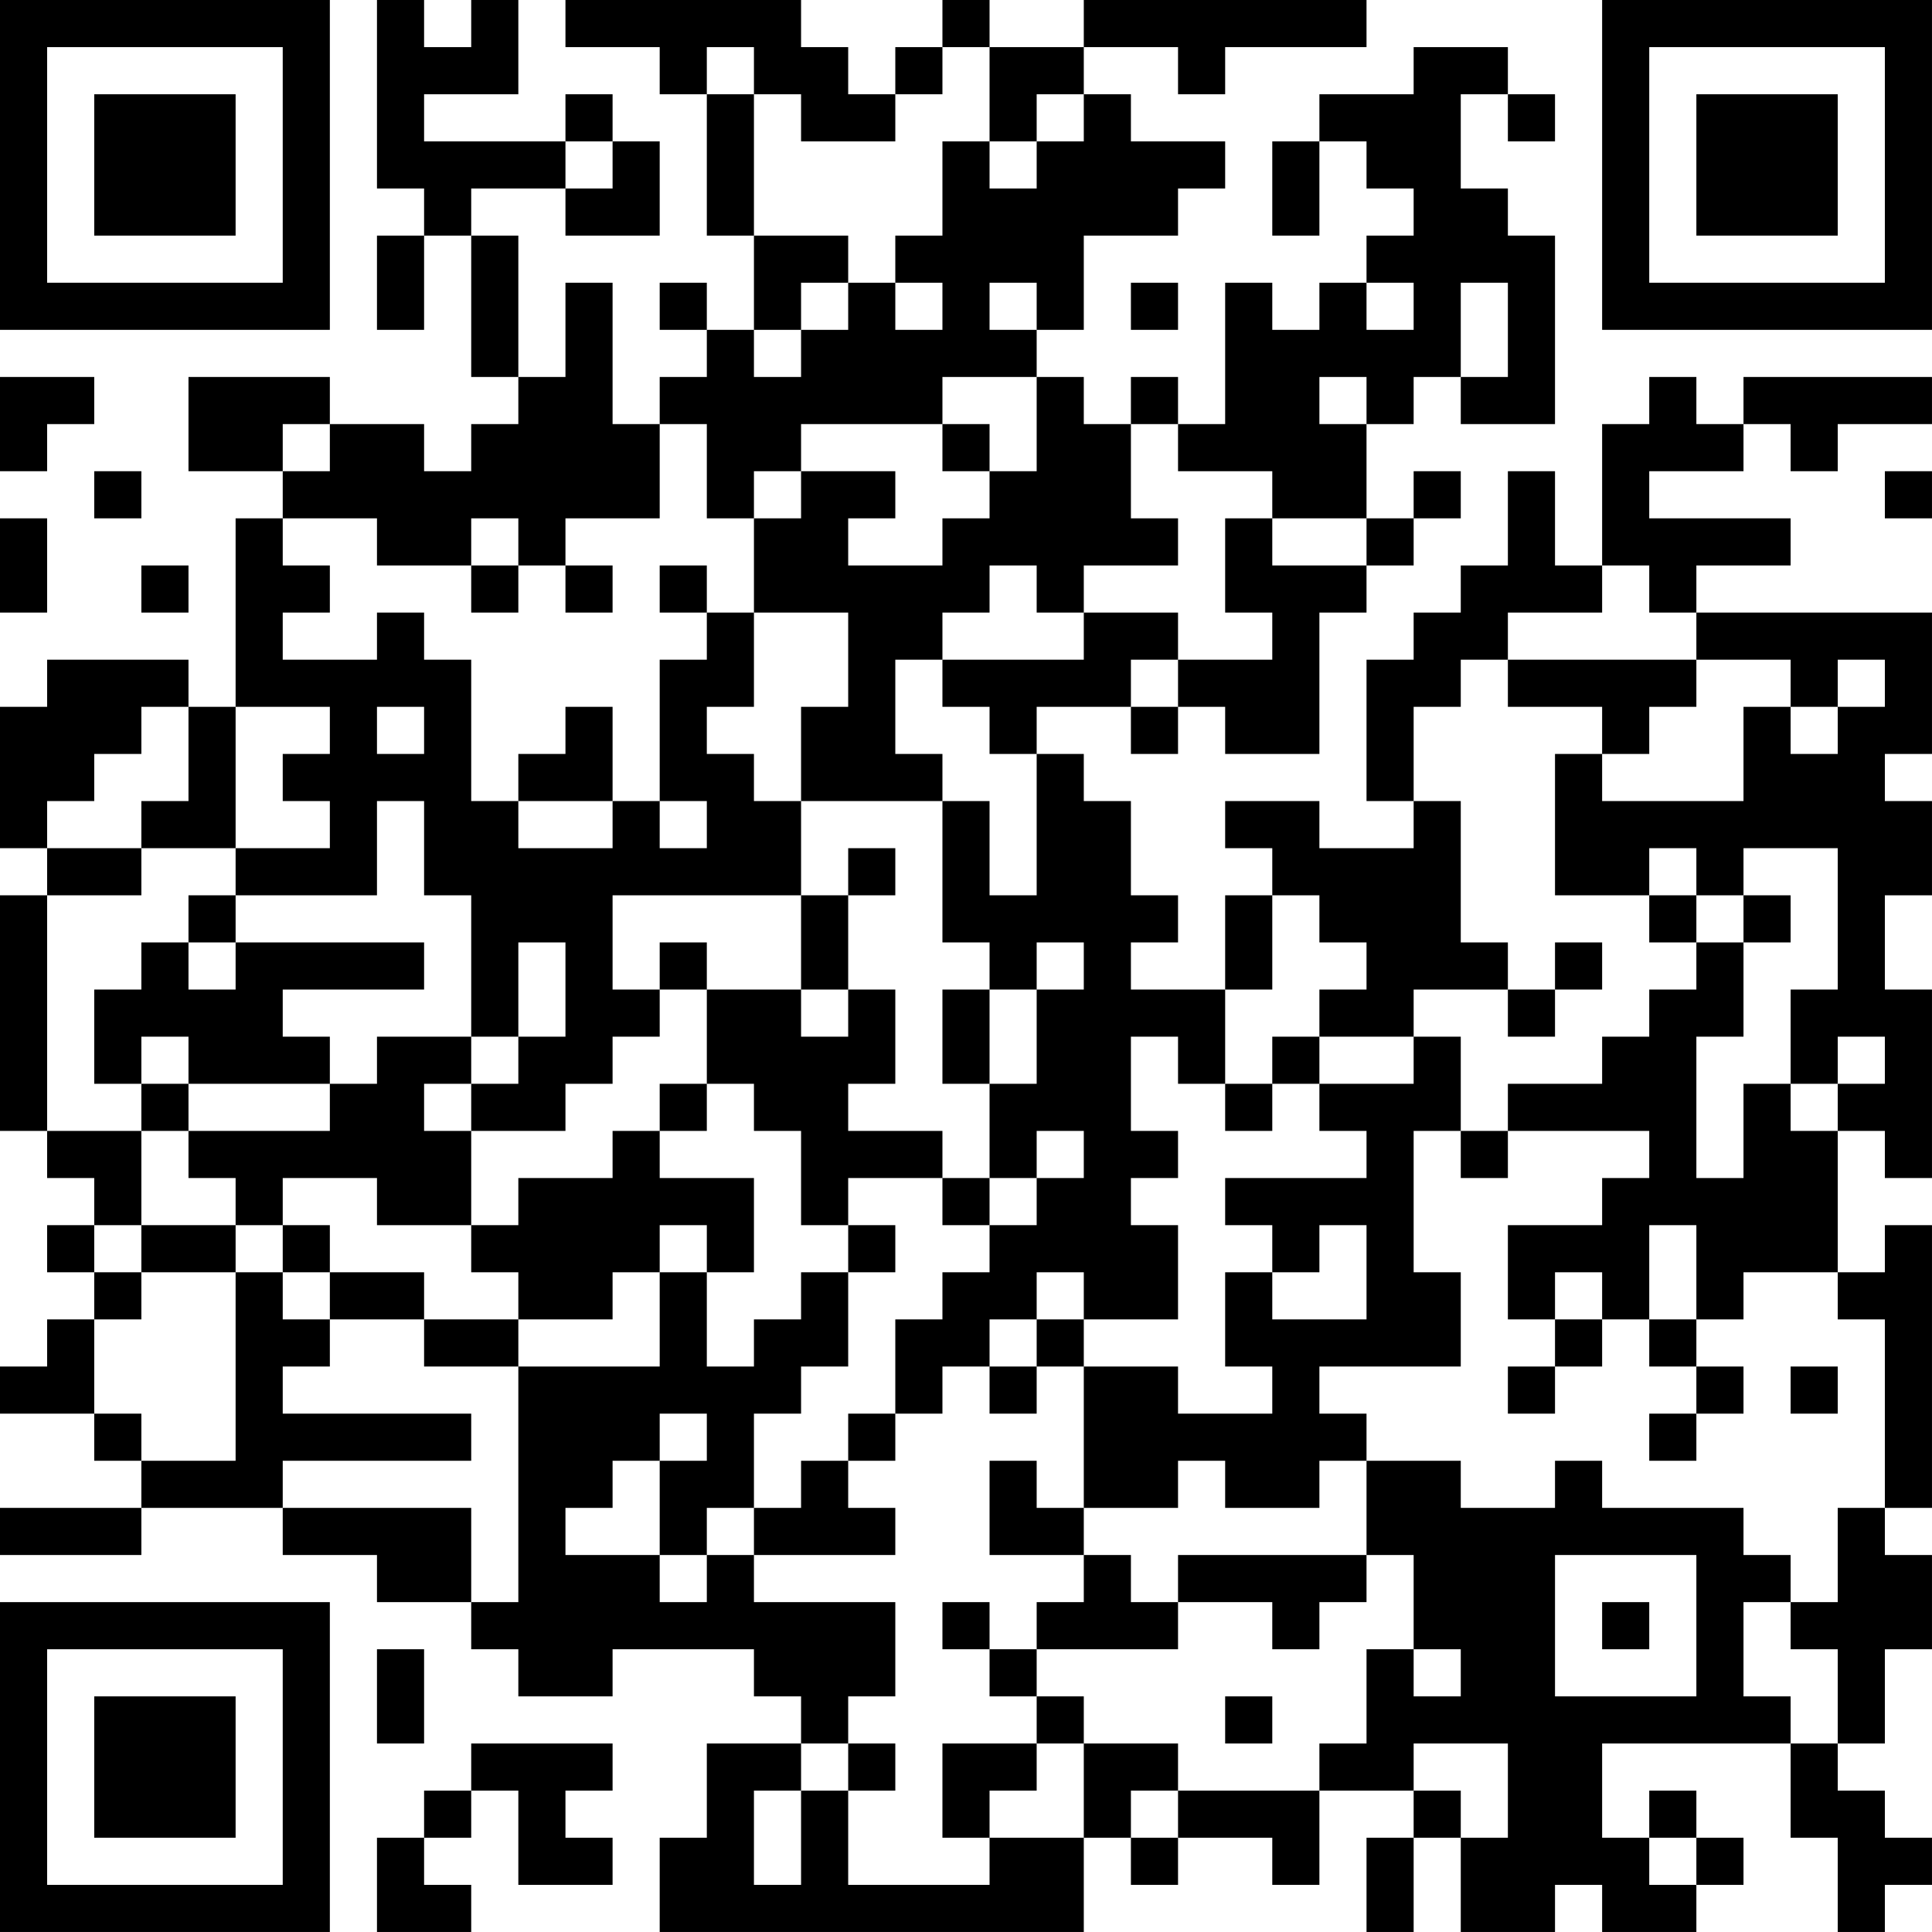 <?xml version="1.0" encoding="UTF-8"?>
<svg xmlns="http://www.w3.org/2000/svg" version="1.1" width="300" height="300" viewBox="0 0 300 300"><rect x="0" y="0" width="300" height="300" fill="#ffffff"/><g transform="scale(7.317)"><g transform="translate(0,0)"><path fill-rule="evenodd" d="M8 0L8 4L9 4L9 5L8 5L8 7L9 7L9 5L10 5L10 8L11 8L11 9L10 9L10 10L9 10L9 9L7 9L7 8L4 8L4 10L6 10L6 11L5 11L5 15L4 15L4 14L1 14L1 15L0 15L0 18L1 18L1 19L0 19L0 24L1 24L1 25L2 25L2 26L1 26L1 27L2 27L2 28L1 28L1 29L0 29L0 30L2 30L2 31L3 31L3 32L0 32L0 33L3 33L3 32L6 32L6 33L8 33L8 34L10 34L10 35L11 35L11 36L13 36L13 35L16 35L16 36L17 36L17 37L15 37L15 39L14 39L14 41L23 41L23 39L24 39L24 40L25 40L25 39L27 39L27 40L28 40L28 38L30 38L30 39L29 39L29 41L30 41L30 39L31 39L31 41L33 41L33 40L34 40L34 41L36 41L36 40L37 40L37 39L36 39L36 38L35 38L35 39L34 39L34 37L38 37L38 39L39 39L39 41L40 41L40 40L41 40L41 39L40 39L40 38L39 38L39 37L40 37L40 35L41 35L41 33L40 33L40 32L41 32L41 26L40 26L40 27L39 27L39 24L40 24L40 25L41 25L41 21L40 21L40 19L41 19L41 17L40 17L40 16L41 16L41 13L36 13L36 12L38 12L38 11L35 11L35 10L37 10L37 9L38 9L38 10L39 10L39 9L41 9L41 8L37 8L37 9L36 9L36 8L35 8L35 9L34 9L34 12L33 12L33 10L32 10L32 12L31 12L31 13L30 13L30 14L29 14L29 17L30 17L30 18L28 18L28 17L26 17L26 18L27 18L27 19L26 19L26 21L24 21L24 20L25 20L25 19L24 19L24 17L23 17L23 16L22 16L22 15L24 15L24 16L25 16L25 15L26 15L26 16L28 16L28 13L29 13L29 12L30 12L30 11L31 11L31 10L30 10L30 11L29 11L29 9L30 9L30 8L31 8L31 9L33 9L33 5L32 5L32 4L31 4L31 2L32 2L32 3L33 3L33 2L32 2L32 1L30 1L30 2L28 2L28 3L27 3L27 5L28 5L28 3L29 3L29 4L30 4L30 5L29 5L29 6L28 6L28 7L27 7L27 6L26 6L26 9L25 9L25 8L24 8L24 9L23 9L23 8L22 8L22 7L23 7L23 5L25 5L25 4L26 4L26 3L24 3L24 2L23 2L23 1L25 1L25 2L26 2L26 1L29 1L29 0L23 0L23 1L21 1L21 0L20 0L20 1L19 1L19 2L18 2L18 1L17 1L17 0L12 0L12 1L14 1L14 2L15 2L15 5L16 5L16 7L15 7L15 6L14 6L14 7L15 7L15 8L14 8L14 9L13 9L13 6L12 6L12 8L11 8L11 5L10 5L10 4L12 4L12 5L14 5L14 3L13 3L13 2L12 2L12 3L9 3L9 2L11 2L11 0L10 0L10 1L9 1L9 0ZM15 1L15 2L16 2L16 5L18 5L18 6L17 6L17 7L16 7L16 8L17 8L17 7L18 7L18 6L19 6L19 7L20 7L20 6L19 6L19 5L20 5L20 3L21 3L21 4L22 4L22 3L23 3L23 2L22 2L22 3L21 3L21 1L20 1L20 2L19 2L19 3L17 3L17 2L16 2L16 1ZM12 3L12 4L13 4L13 3ZM21 6L21 7L22 7L22 6ZM24 6L24 7L25 7L25 6ZM29 6L29 7L30 7L30 6ZM31 6L31 8L32 8L32 6ZM0 8L0 10L1 10L1 9L2 9L2 8ZM20 8L20 9L17 9L17 10L16 10L16 11L15 11L15 9L14 9L14 11L12 11L12 12L11 12L11 11L10 11L10 12L8 12L8 11L6 11L6 12L7 12L7 13L6 13L6 14L8 14L8 13L9 13L9 14L10 14L10 17L11 17L11 18L13 18L13 17L14 17L14 18L15 18L15 17L14 17L14 14L15 14L15 13L16 13L16 15L15 15L15 16L16 16L16 17L17 17L17 19L13 19L13 21L14 21L14 22L13 22L13 23L12 23L12 24L10 24L10 23L11 23L11 22L12 22L12 20L11 20L11 22L10 22L10 19L9 19L9 17L8 17L8 19L5 19L5 18L7 18L7 17L6 17L6 16L7 16L7 15L5 15L5 18L3 18L3 17L4 17L4 15L3 15L3 16L2 16L2 17L1 17L1 18L3 18L3 19L1 19L1 24L3 24L3 26L2 26L2 27L3 27L3 28L2 28L2 30L3 30L3 31L5 31L5 27L6 27L6 28L7 28L7 29L6 29L6 30L10 30L10 31L6 31L6 32L10 32L10 34L11 34L11 29L14 29L14 27L15 27L15 29L16 29L16 28L17 28L17 27L18 27L18 29L17 29L17 30L16 30L16 32L15 32L15 33L14 33L14 31L15 31L15 30L14 30L14 31L13 31L13 32L12 32L12 33L14 33L14 34L15 34L15 33L16 33L16 34L19 34L19 36L18 36L18 37L17 37L17 38L16 38L16 40L17 40L17 38L18 38L18 40L21 40L21 39L23 39L23 37L25 37L25 38L24 38L24 39L25 39L25 38L28 38L28 37L29 37L29 35L30 35L30 36L31 36L31 35L30 35L30 33L29 33L29 31L31 31L31 32L33 32L33 31L34 31L34 32L37 32L37 33L38 33L38 34L37 34L37 36L38 36L38 37L39 37L39 35L38 35L38 34L39 34L39 32L40 32L40 28L39 28L39 27L37 27L37 28L36 28L36 26L35 26L35 28L34 28L34 27L33 27L33 28L32 28L32 26L34 26L34 25L35 25L35 24L32 24L32 23L34 23L34 22L35 22L35 21L36 21L36 20L37 20L37 22L36 22L36 25L37 25L37 23L38 23L38 24L39 24L39 23L40 23L40 22L39 22L39 23L38 23L38 21L39 21L39 18L37 18L37 19L36 19L36 18L35 18L35 19L33 19L33 16L34 16L34 17L37 17L37 15L38 15L38 16L39 16L39 15L40 15L40 14L39 14L39 15L38 15L38 14L36 14L36 13L35 13L35 12L34 12L34 13L32 13L32 14L31 14L31 15L30 15L30 17L31 17L31 20L32 20L32 21L30 21L30 22L28 22L28 21L29 21L29 20L28 20L28 19L27 19L27 21L26 21L26 23L25 23L25 22L24 22L24 24L25 24L25 25L24 25L24 26L25 26L25 28L23 28L23 27L22 27L22 28L21 28L21 29L20 29L20 30L19 30L19 28L20 28L20 27L21 27L21 26L22 26L22 25L23 25L23 24L22 24L22 25L21 25L21 23L22 23L22 21L23 21L23 20L22 20L22 21L21 21L21 20L20 20L20 17L21 17L21 19L22 19L22 16L21 16L21 15L20 15L20 14L23 14L23 13L25 13L25 14L24 14L24 15L25 15L25 14L27 14L27 13L26 13L26 11L27 11L27 12L29 12L29 11L27 11L27 10L25 10L25 9L24 9L24 11L25 11L25 12L23 12L23 13L22 13L22 12L21 12L21 13L20 13L20 14L19 14L19 16L20 16L20 17L17 17L17 15L18 15L18 13L16 13L16 11L17 11L17 10L19 10L19 11L18 11L18 12L20 12L20 11L21 11L21 10L22 10L22 8ZM28 8L28 9L29 9L29 8ZM6 9L6 10L7 10L7 9ZM20 9L20 10L21 10L21 9ZM2 10L2 11L3 11L3 10ZM40 10L40 11L41 11L41 10ZM0 11L0 13L1 13L1 11ZM3 12L3 13L4 13L4 12ZM10 12L10 13L11 13L11 12ZM12 12L12 13L13 13L13 12ZM14 12L14 13L15 13L15 12ZM32 14L32 15L34 15L34 16L35 16L35 15L36 15L36 14ZM8 15L8 16L9 16L9 15ZM12 15L12 16L11 16L11 17L13 17L13 15ZM18 18L18 19L17 19L17 21L15 21L15 20L14 20L14 21L15 21L15 23L14 23L14 24L13 24L13 25L11 25L11 26L10 26L10 24L9 24L9 23L10 23L10 22L8 22L8 23L7 23L7 22L6 22L6 21L9 21L9 20L5 20L5 19L4 19L4 20L3 20L3 21L2 21L2 23L3 23L3 24L4 24L4 25L5 25L5 26L3 26L3 27L5 27L5 26L6 26L6 27L7 27L7 28L9 28L9 29L11 29L11 28L13 28L13 27L14 27L14 26L15 26L15 27L16 27L16 25L14 25L14 24L15 24L15 23L16 23L16 24L17 24L17 26L18 26L18 27L19 27L19 26L18 26L18 25L20 25L20 26L21 26L21 25L20 25L20 24L18 24L18 23L19 23L19 21L18 21L18 19L19 19L19 18ZM35 19L35 20L36 20L36 19ZM37 19L37 20L38 20L38 19ZM4 20L4 21L5 21L5 20ZM33 20L33 21L32 21L32 22L33 22L33 21L34 21L34 20ZM17 21L17 22L18 22L18 21ZM20 21L20 23L21 23L21 21ZM3 22L3 23L4 23L4 24L7 24L7 23L4 23L4 22ZM27 22L27 23L26 23L26 24L27 24L27 23L28 23L28 24L29 24L29 25L26 25L26 26L27 26L27 27L26 27L26 29L27 29L27 30L25 30L25 29L23 29L23 28L22 28L22 29L21 29L21 30L22 30L22 29L23 29L23 32L22 32L22 31L21 31L21 33L23 33L23 34L22 34L22 35L21 35L21 34L20 34L20 35L21 35L21 36L22 36L22 37L20 37L20 39L21 39L21 38L22 38L22 37L23 37L23 36L22 36L22 35L25 35L25 34L27 34L27 35L28 35L28 34L29 34L29 33L25 33L25 34L24 34L24 33L23 33L23 32L25 32L25 31L26 31L26 32L28 32L28 31L29 31L29 30L28 30L28 29L31 29L31 27L30 27L30 24L31 24L31 25L32 25L32 24L31 24L31 22L30 22L30 23L28 23L28 22ZM6 25L6 26L7 26L7 27L9 27L9 28L11 28L11 27L10 27L10 26L8 26L8 25ZM28 26L28 27L27 27L27 28L29 28L29 26ZM33 28L33 29L32 29L32 30L33 30L33 29L34 29L34 28ZM35 28L35 29L36 29L36 30L35 30L35 31L36 31L36 30L37 30L37 29L36 29L36 28ZM38 29L38 30L39 30L39 29ZM18 30L18 31L17 31L17 32L16 32L16 33L19 33L19 32L18 32L18 31L19 31L19 30ZM33 33L33 36L36 36L36 33ZM34 34L34 35L35 35L35 34ZM8 35L8 37L9 37L9 35ZM26 36L26 37L27 37L27 36ZM10 37L10 38L9 38L9 39L8 39L8 41L10 41L10 40L9 40L9 39L10 39L10 38L11 38L11 40L13 40L13 39L12 39L12 38L13 38L13 37ZM18 37L18 38L19 38L19 37ZM30 37L30 38L31 38L31 39L32 39L32 37ZM35 39L35 40L36 40L36 39ZM0 0L0 7L7 7L7 0ZM1 1L1 6L6 6L6 1ZM2 2L2 5L5 5L5 2ZM34 0L34 7L41 7L41 0ZM35 1L35 6L40 6L40 1ZM36 2L36 5L39 5L39 2ZM0 34L0 41L7 41L7 34ZM1 35L1 40L6 40L6 35ZM2 36L2 39L5 39L5 36Z" fill="#000000"/></g></g></svg>

